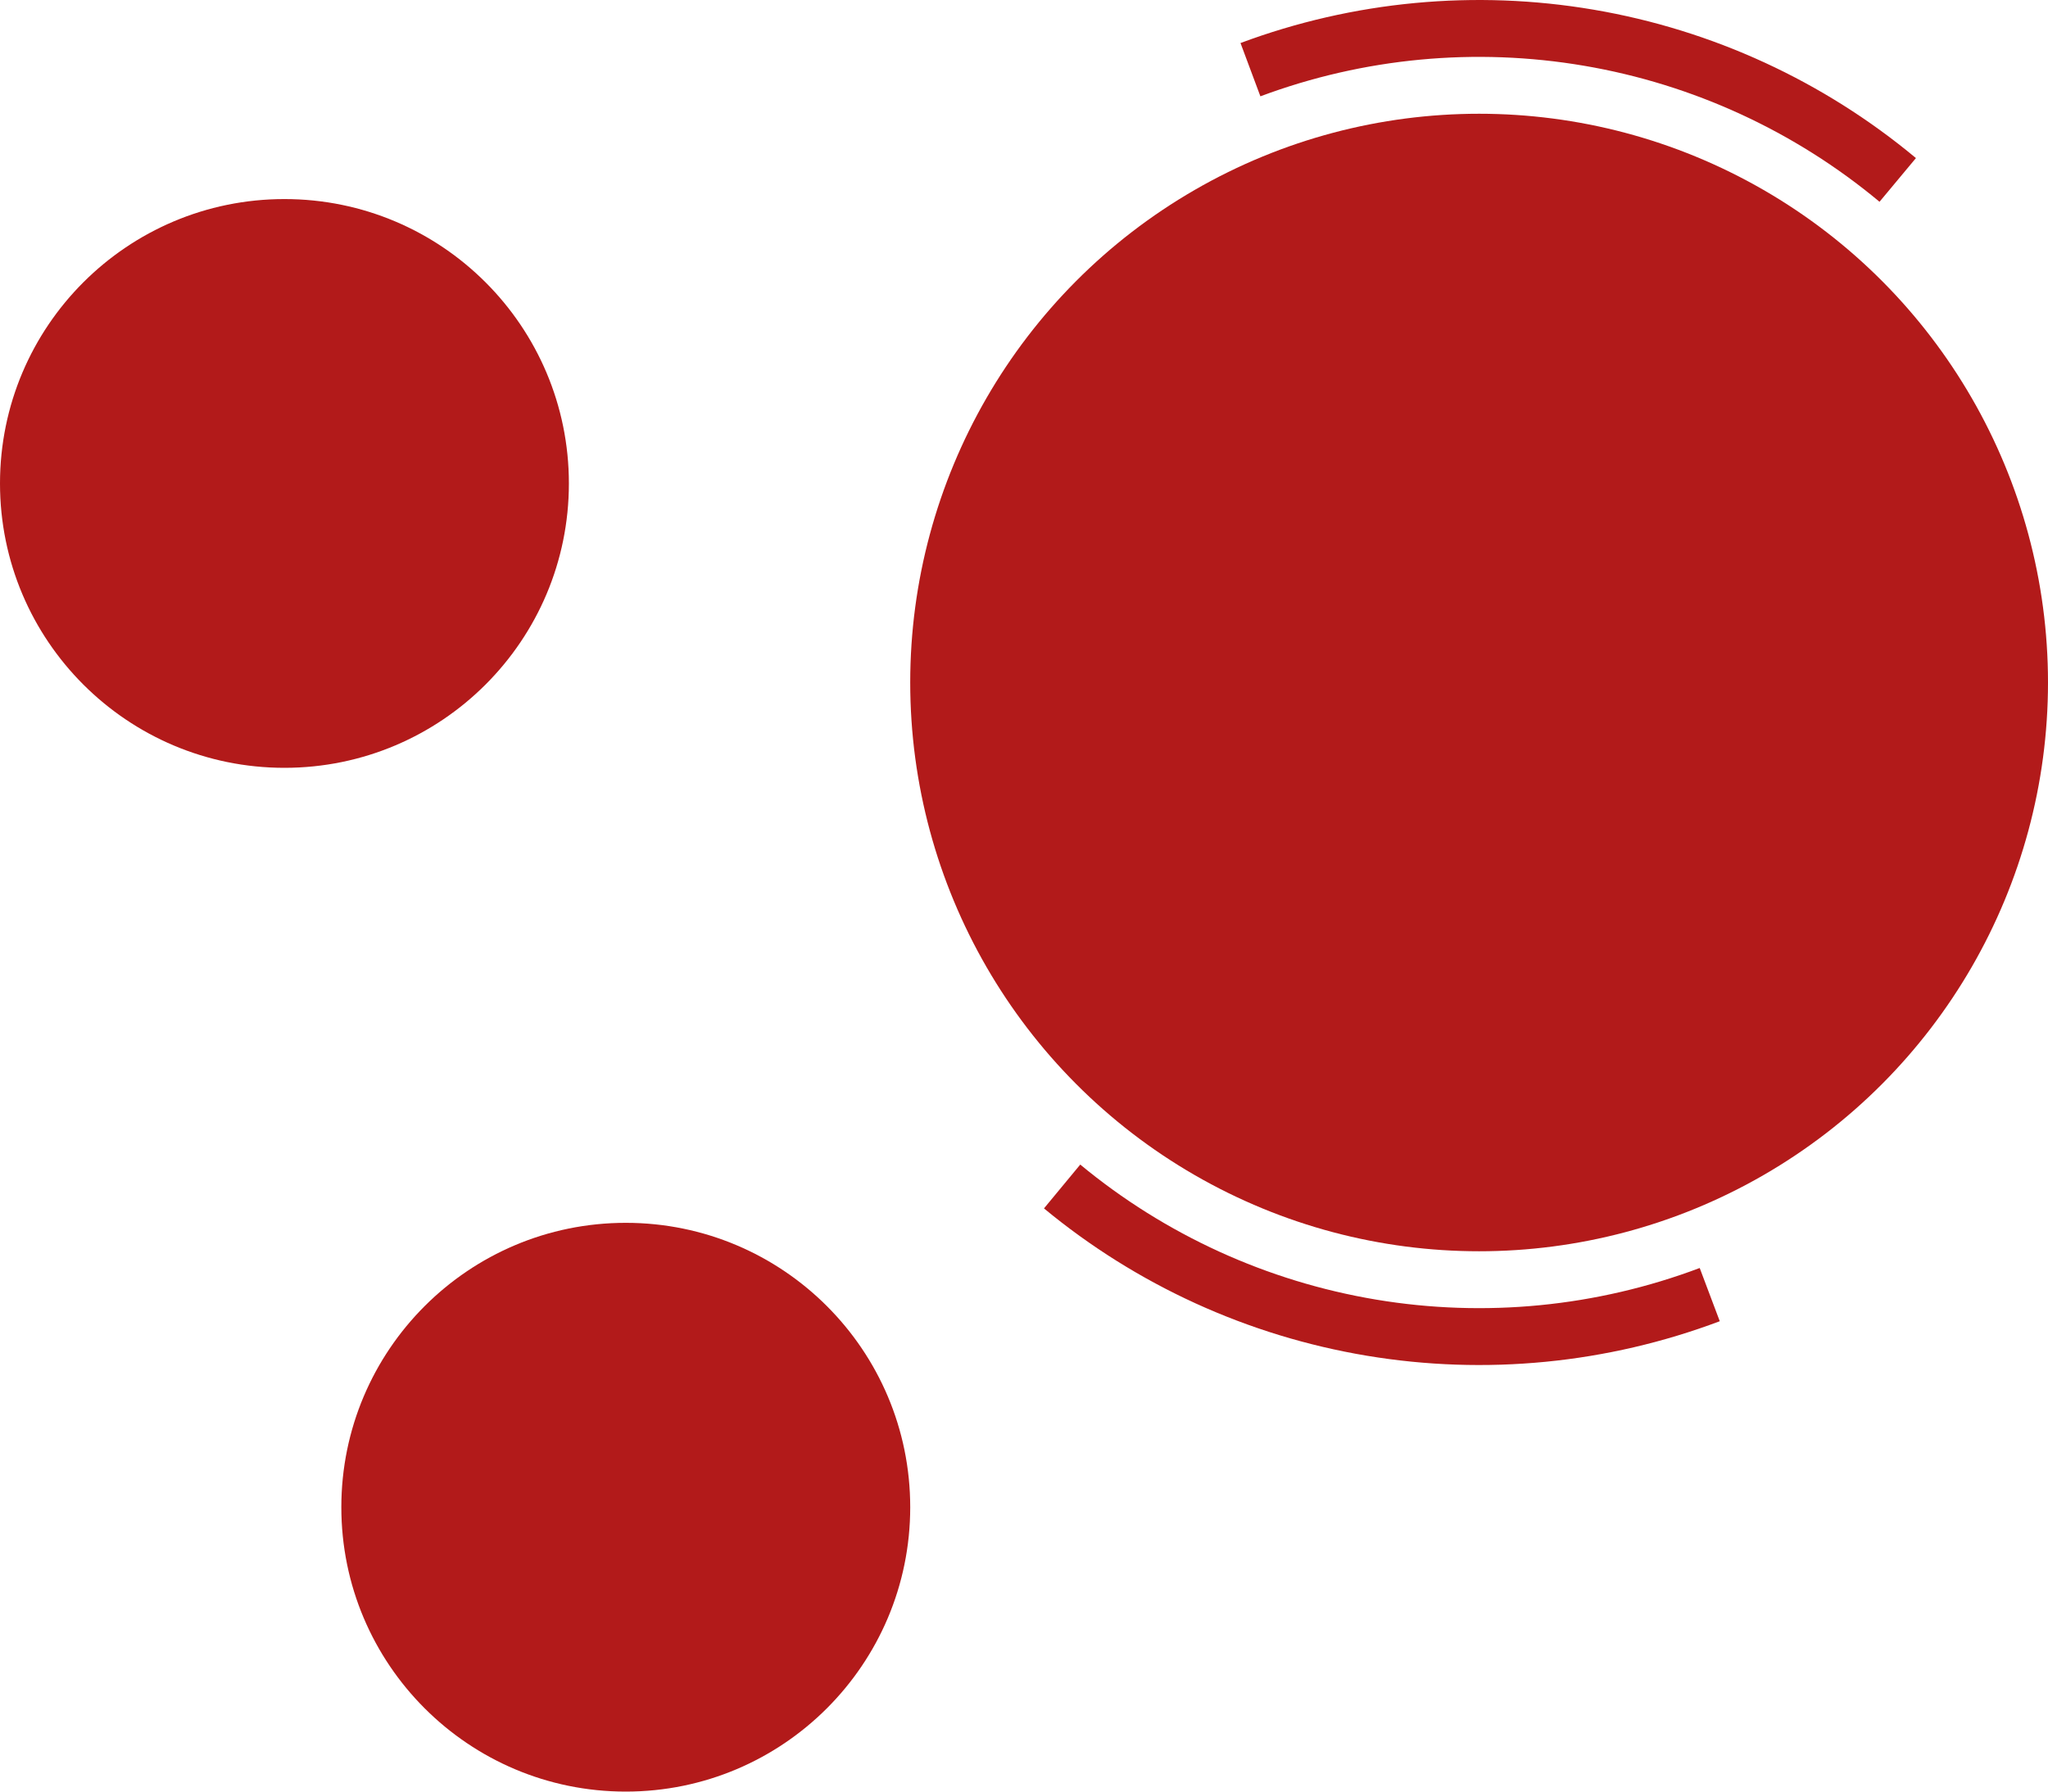 <?xml version="1.0" encoding="UTF-8"?> <svg xmlns="http://www.w3.org/2000/svg" width="72" height="63" viewBox="0 0 72 63" fill="none"> <circle cx="10" cy="17" r="10" fill="#B21A1A"></circle> <circle cx="22" cy="53" r="10" fill="#B21A1A"></circle> <circle cx="52" cy="24" r="20" fill="#B21A1A"></circle> <path d="M43.961 2.45C47.759 1.033 51.864 0.646 55.861 1.327C59.857 2.007 63.602 3.732 66.717 6.327" stroke="#B21A1A" stroke-width="2"></path> <path d="M60.108 45.524C56.315 46.953 52.211 47.354 48.213 46.686C44.214 46.018 40.463 44.306 37.34 41.722" stroke="#B21A1A" stroke-width="2"></path> </svg> 
